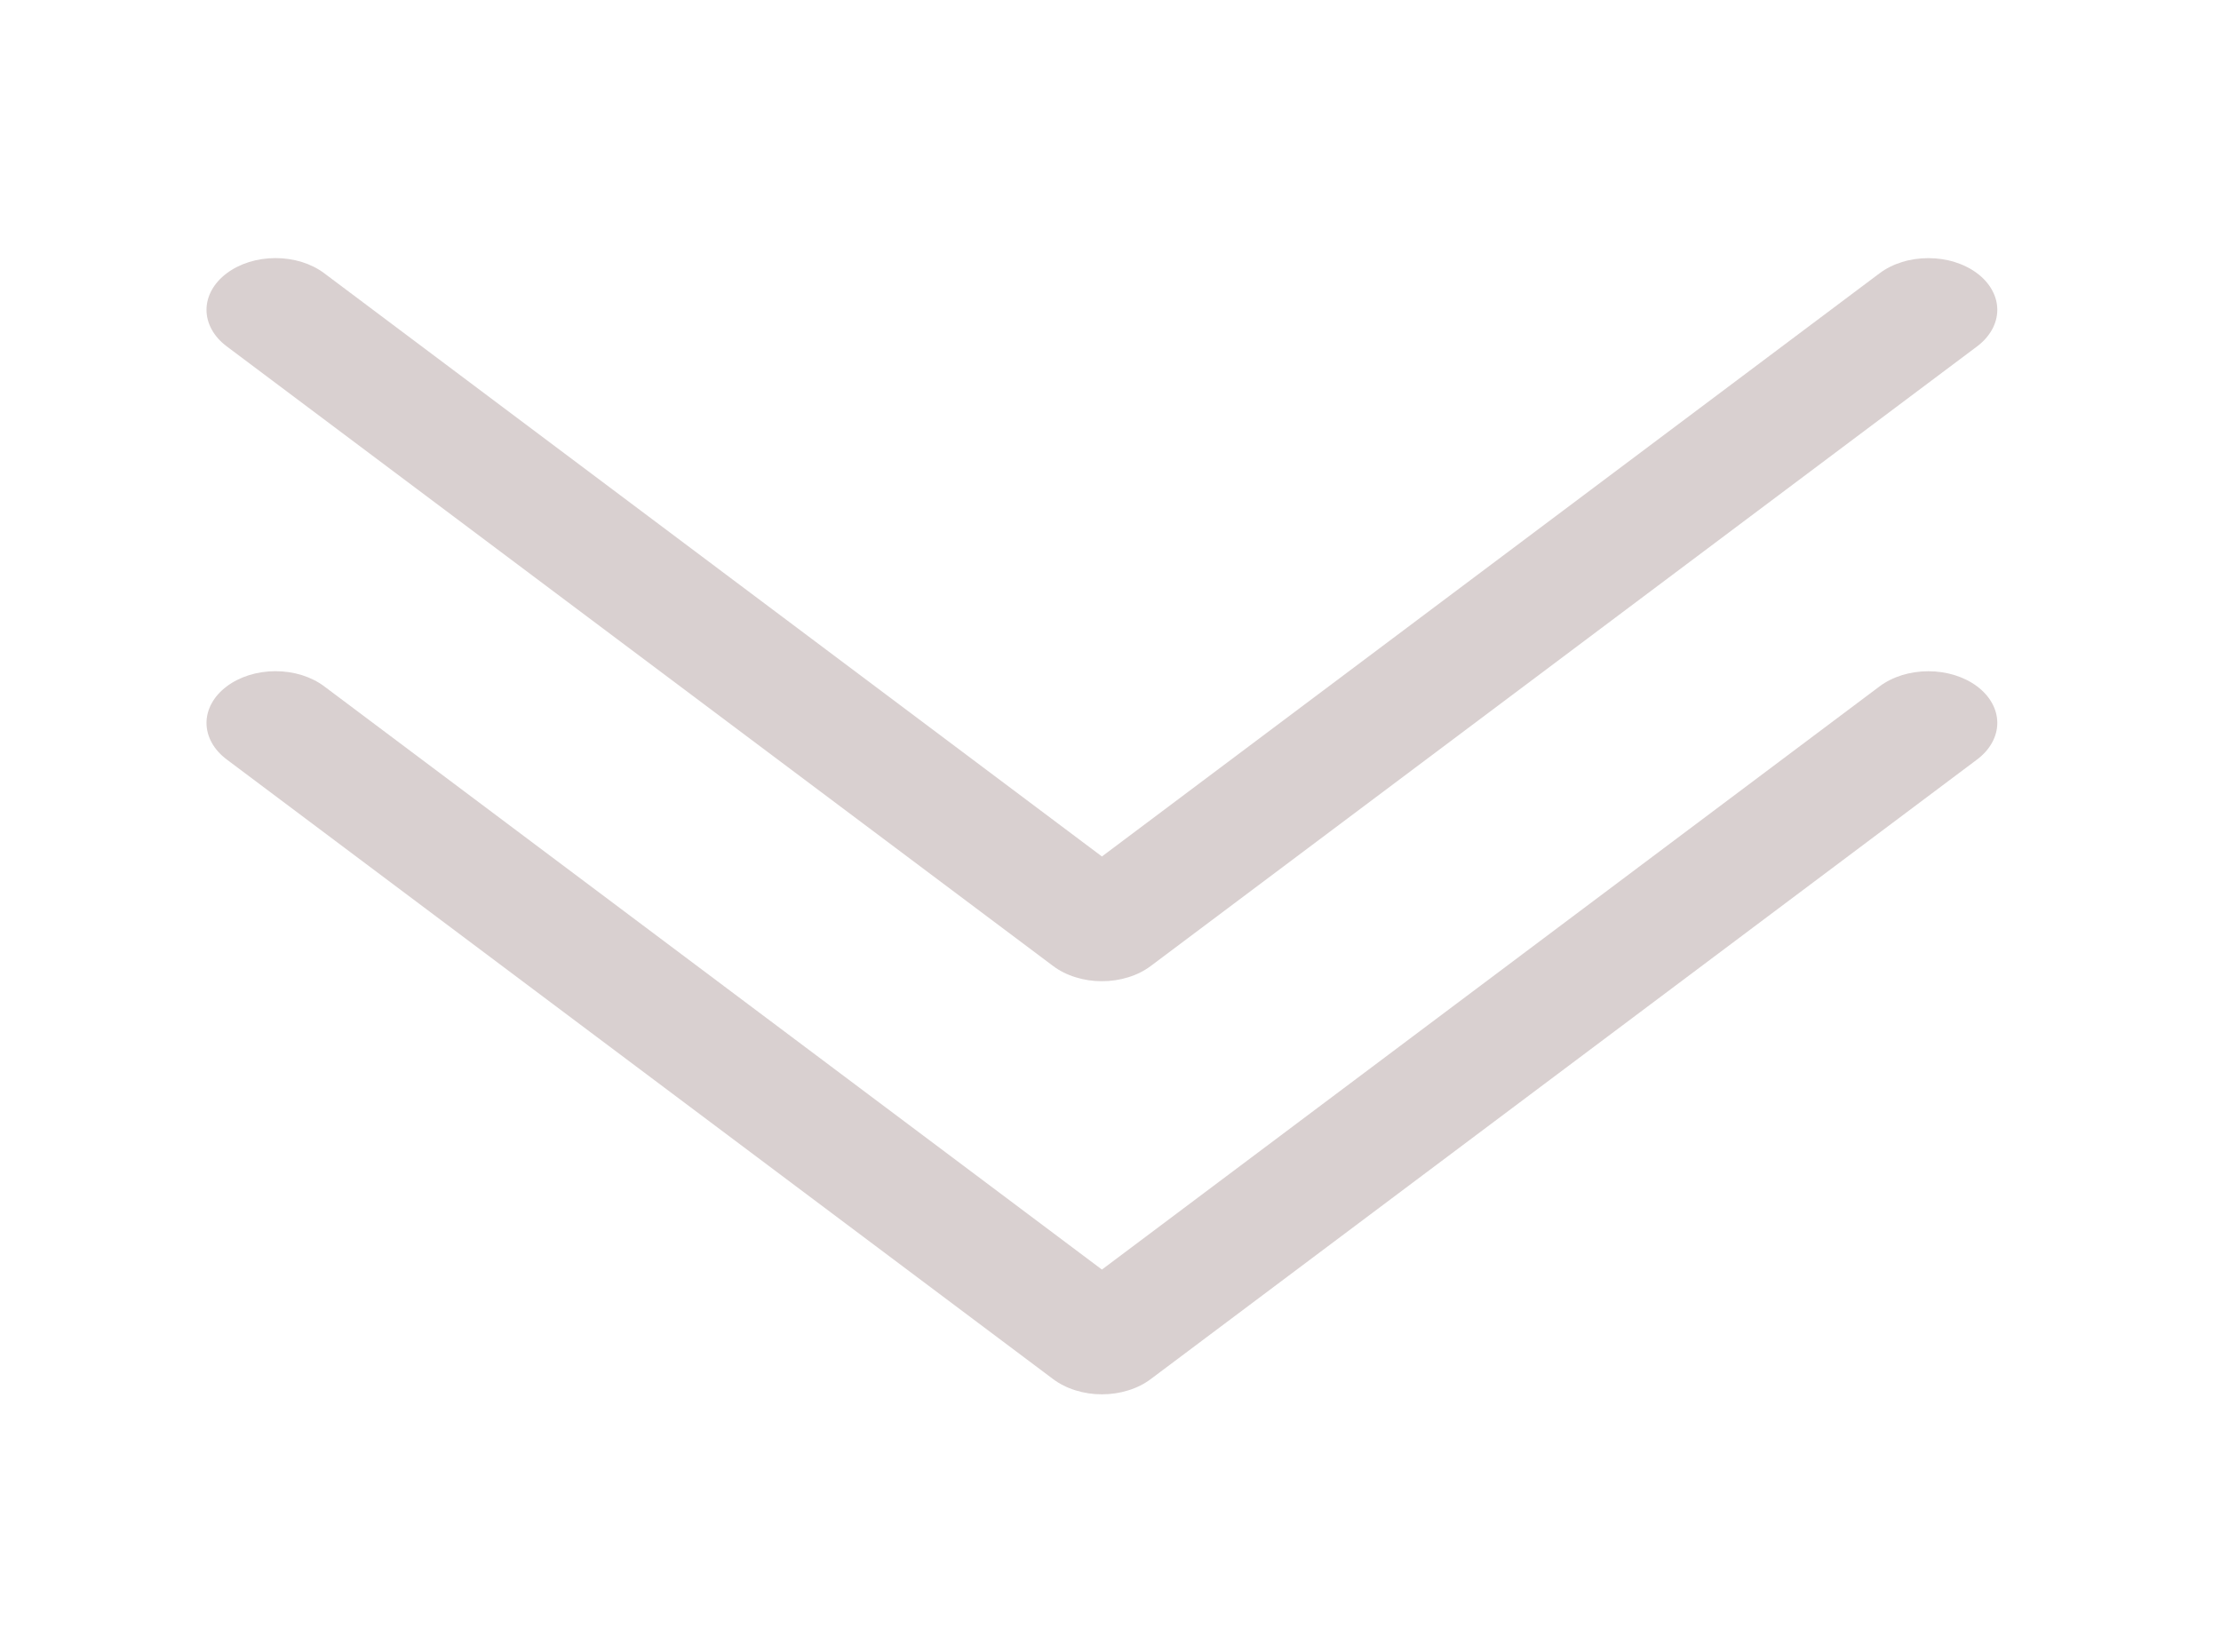 <svg width="43" height="32" viewBox="0 0 43 32" fill="none" xmlns="http://www.w3.org/2000/svg">
<path fill-rule="evenodd" clip-rule="evenodd" d="M4.39 13.292C4.514 13.199 4.661 13.125 4.823 13.074C4.985 13.024 5.158 12.998 5.334 12.998C5.509 12.998 5.683 13.024 5.845 13.074C6.007 13.125 6.154 13.199 6.278 13.292L21.334 24.586L36.39 13.292C36.64 13.104 36.98 12.999 37.334 12.999C37.688 12.999 38.027 13.104 38.278 13.292C38.528 13.48 38.669 13.734 38.669 14C38.669 14.265 38.528 14.52 38.278 14.708L22.278 26.708C22.154 26.801 22.007 26.875 21.845 26.925C21.683 26.976 21.509 27.002 21.334 27.002C21.158 27.002 20.985 26.976 20.823 26.925C20.661 26.875 20.514 26.801 20.39 26.708L4.39 14.708C4.266 14.615 4.167 14.505 4.1 14.383C4.033 14.262 3.998 14.131 3.998 14C3.998 13.868 4.033 13.738 4.1 13.617C4.167 13.495 4.266 13.385 4.39 13.292Z" fill="#D9D0D0"/>
<path fill-rule="evenodd" clip-rule="evenodd" d="M4.39 5.292C4.514 5.199 4.661 5.125 4.823 5.074C4.985 5.024 5.158 4.998 5.334 4.998C5.509 4.998 5.683 5.024 5.845 5.074C6.007 5.125 6.154 5.199 6.278 5.292L21.334 16.586L36.39 5.292C36.514 5.199 36.661 5.125 36.823 5.075C36.985 5.024 37.158 4.999 37.334 4.999C37.509 4.999 37.683 5.024 37.845 5.075C38.007 5.125 38.154 5.199 38.278 5.292C38.402 5.385 38.5 5.495 38.567 5.617C38.634 5.738 38.669 5.868 38.669 6C38.669 6.131 38.634 6.262 38.567 6.383C38.5 6.504 38.402 6.615 38.278 6.708L22.278 18.708C22.154 18.801 22.007 18.875 21.845 18.925C21.683 18.976 21.509 19.002 21.334 19.002C21.158 19.002 20.985 18.976 20.823 18.925C20.661 18.875 20.514 18.801 20.39 18.708L4.39 6.708C4.266 6.615 4.167 6.505 4.1 6.383C4.033 6.262 3.998 6.131 3.998 6C3.998 5.868 4.033 5.738 4.1 5.617C4.167 5.495 4.266 5.385 4.39 5.292Z" fill="#D9D0D0"/>
</svg>
